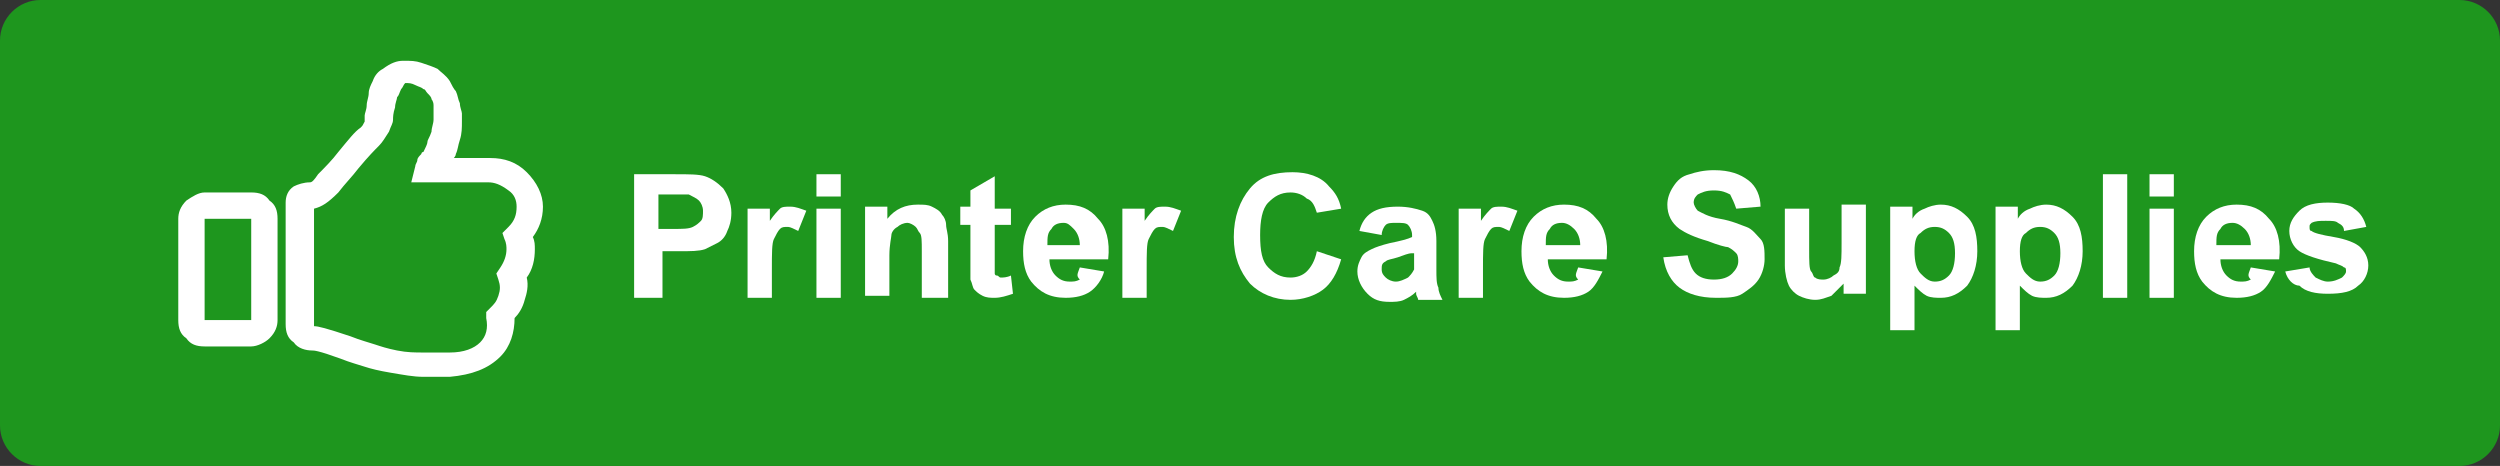 <?xml version="1.0" encoding="utf-8"?>
<!-- Generator: Adobe Illustrator 21.1.0, SVG Export Plug-In . SVG Version: 6.00 Build 0)  -->
<svg version="1.1" id="Ebene_1" xmlns="http://www.w3.org/2000/svg" xmlns:xlink="http://www.w3.org/1999/xlink" x="0px" y="0px"
	 viewBox="0 0 123.4 23" style="enable-background:new 0 0 123.4 23;" xml:space="preserve">
<rect x="0" y="0" width="123.4" height="23" fill="#333333" stroke="none"/>
<style type="text/css">
	.st0{fill:#1E961E;}
	.st1{fill:#FFFFFF;}
	.st2{fill:#FFFFFF;stroke:#1D1D1B;stroke-width:4;stroke-miterlimit:10;}
</style>
<g>
	<path class="st0" d="M121.4,23H2c-1.1,0-2-0.9-2-2V2c0-1.1,0.9-2,2-2h119.4c1.1,0,2,0.9,2,2v19C123.4,22.1,122.5,23,121.4,23z"/>
	<g>
		<g>
			<path class="st1" d="M31.3,14.7V8.6h2c0.7,0,1.2,0,1.5,0.1c0.3,0.1,0.6,0.3,0.9,0.6c0.2,0.3,0.4,0.7,0.4,1.2
				c0,0.4-0.1,0.7-0.2,0.9c-0.1,0.3-0.3,0.5-0.5,0.6s-0.4,0.2-0.6,0.3c-0.3,0.1-0.7,0.1-1.3,0.1h-0.8v2.3H31.3z M32.5,9.6v1.7h0.7
				c0.5,0,0.8,0,1-0.1c0.2-0.1,0.3-0.2,0.4-0.3c0.1-0.1,0.1-0.3,0.1-0.5c0-0.2-0.1-0.4-0.2-0.5c-0.1-0.1-0.3-0.2-0.5-0.3
				c-0.1,0-0.4,0-0.9,0H32.5z"/>
			<path class="st1" d="M38.1,14.7h-1.2v-4.4H38v0.6c0.2-0.3,0.4-0.5,0.5-0.6c0.1-0.1,0.3-0.1,0.5-0.1c0.3,0,0.5,0.1,0.8,0.2l-0.4,1
				c-0.2-0.1-0.4-0.2-0.5-0.2c-0.2,0-0.3,0-0.4,0.1s-0.2,0.3-0.3,0.5c-0.1,0.2-0.1,0.7-0.1,1.5V14.7z"/>
			<path class="st1" d="M40.3,9.6V8.6h1.2v1.1H40.3z M40.3,14.7v-4.4h1.2v4.4H40.3z"/>
			<path class="st1" d="M46.7,14.7h-1.2v-2.3c0-0.5,0-0.8-0.1-0.9c-0.1-0.1-0.1-0.2-0.2-0.3S44.9,11,44.8,11c-0.2,0-0.4,0.1-0.5,0.2
				c-0.2,0.1-0.3,0.3-0.3,0.4s-0.1,0.5-0.1,1v2h-1.2v-4.4h1.1v0.6c0.4-0.5,0.9-0.7,1.5-0.7c0.3,0,0.5,0,0.7,0.1
				c0.2,0.1,0.4,0.2,0.5,0.4c0.1,0.1,0.2,0.3,0.2,0.5c0,0.2,0.1,0.4,0.1,0.8V14.7z"/>
			<path class="st1" d="M49.9,10.2v0.9h-0.8v1.8c0,0.4,0,0.6,0,0.6s0,0.1,0.1,0.1c0.1,0,0.1,0.1,0.2,0.1c0.1,0,0.3,0,0.5-0.1
				l0.1,0.9c-0.3,0.1-0.6,0.2-0.9,0.2c-0.2,0-0.4,0-0.6-0.1c-0.2-0.1-0.3-0.2-0.4-0.3c-0.1-0.1-0.1-0.3-0.2-0.5c0-0.1,0-0.4,0-0.8
				v-1.9h-0.5v-0.9h0.5V9.4l1.2-0.7v1.6H49.9z"/>
			<path class="st1" d="M53.3,13.2l1.2,0.2c-0.1,0.4-0.4,0.8-0.7,1s-0.7,0.3-1.2,0.3c-0.8,0-1.3-0.3-1.7-0.8
				c-0.3-0.4-0.4-0.9-0.4-1.5c0-0.7,0.2-1.3,0.6-1.7c0.4-0.4,0.9-0.6,1.5-0.6c0.7,0,1.2,0.2,1.6,0.7c0.4,0.4,0.6,1.1,0.5,2h-2.9
				c0,0.3,0.1,0.6,0.3,0.8c0.2,0.2,0.4,0.3,0.7,0.3c0.2,0,0.3,0,0.5-0.1C53.1,13.6,53.2,13.5,53.3,13.2z M53.3,12.1
				c0-0.3-0.1-0.6-0.3-0.8S52.7,11,52.5,11c-0.3,0-0.5,0.1-0.6,0.3c-0.2,0.2-0.2,0.4-0.2,0.8H53.3z"/>
			<path class="st1" d="M56.6,14.7h-1.2v-4.4h1.1v0.6c0.2-0.3,0.4-0.5,0.5-0.6c0.1-0.1,0.3-0.1,0.5-0.1c0.3,0,0.5,0.1,0.8,0.2
				l-0.4,1c-0.2-0.1-0.4-0.2-0.5-0.2c-0.2,0-0.3,0-0.4,0.1s-0.2,0.3-0.3,0.5c-0.1,0.2-0.1,0.7-0.1,1.5V14.7z"/>
			<path class="st1" d="M65,12.4l1.2,0.4c-0.2,0.7-0.5,1.2-0.9,1.5s-1,0.5-1.6,0.5c-0.8,0-1.5-0.3-2-0.8c-0.5-0.6-0.8-1.3-0.8-2.3
				c0-1,0.3-1.8,0.8-2.4s1.2-0.8,2.1-0.8c0.7,0,1.4,0.2,1.8,0.7c0.3,0.3,0.5,0.6,0.6,1.1L65,10.5c-0.1-0.3-0.2-0.6-0.5-0.7
				c-0.2-0.2-0.5-0.3-0.8-0.3c-0.5,0-0.8,0.2-1.1,0.5c-0.3,0.3-0.4,0.9-0.4,1.6c0,0.8,0.1,1.3,0.4,1.6c0.3,0.3,0.6,0.5,1.1,0.5
				c0.3,0,0.6-0.1,0.8-0.3S64.9,12.9,65,12.4z"/>
			<path class="st1" d="M68.2,11.6l-1.1-0.2c0.1-0.4,0.3-0.7,0.6-0.9c0.3-0.2,0.7-0.3,1.3-0.3c0.5,0,0.9,0.1,1.2,0.2
				c0.3,0.1,0.4,0.3,0.5,0.5c0.1,0.2,0.2,0.5,0.2,1l0,1.4c0,0.4,0,0.7,0.1,0.9c0,0.2,0.1,0.4,0.2,0.6H70c0-0.1-0.1-0.2-0.1-0.3
				c0-0.1,0-0.1,0-0.1c-0.2,0.2-0.4,0.3-0.6,0.4c-0.2,0.1-0.5,0.1-0.7,0.1c-0.5,0-0.8-0.1-1.1-0.4S67,13.8,67,13.4
				c0-0.3,0.1-0.5,0.2-0.7c0.1-0.2,0.3-0.3,0.5-0.4c0.2-0.1,0.5-0.2,0.9-0.3c0.5-0.1,0.9-0.2,1.1-0.3v-0.1c0-0.2-0.1-0.4-0.2-0.5
				c-0.1-0.1-0.3-0.1-0.6-0.1c-0.2,0-0.4,0-0.5,0.1C68.3,11.2,68.2,11.4,68.2,11.6z M69.7,12.5c-0.2,0-0.4,0.1-0.7,0.2
				c-0.3,0.1-0.5,0.1-0.6,0.2c-0.2,0.1-0.2,0.2-0.2,0.4c0,0.2,0.1,0.3,0.2,0.4c0.1,0.1,0.3,0.2,0.5,0.2c0.2,0,0.4-0.1,0.6-0.2
				c0.1-0.1,0.2-0.2,0.3-0.4c0-0.1,0-0.3,0-0.6V12.5z"/>
			<path class="st1" d="M73.1,14.7H72v-4.4h1.1v0.6c0.2-0.3,0.4-0.5,0.5-0.6c0.1-0.1,0.3-0.1,0.5-0.1c0.3,0,0.5,0.1,0.8,0.2l-0.4,1
				c-0.2-0.1-0.4-0.2-0.5-0.2c-0.2,0-0.3,0-0.4,0.1c-0.1,0.1-0.2,0.3-0.3,0.5c-0.1,0.2-0.1,0.7-0.1,1.5V14.7z"/>
			<path class="st1" d="M77.9,13.2l1.2,0.2c-0.2,0.4-0.4,0.8-0.7,1s-0.7,0.3-1.2,0.3c-0.8,0-1.3-0.3-1.7-0.8
				c-0.3-0.4-0.4-0.9-0.4-1.5c0-0.7,0.2-1.3,0.6-1.7s0.9-0.6,1.5-0.6c0.7,0,1.2,0.2,1.6,0.7c0.4,0.4,0.6,1.1,0.5,2h-2.9
				c0,0.3,0.1,0.6,0.3,0.8c0.2,0.2,0.4,0.3,0.7,0.3c0.2,0,0.3,0,0.5-0.1C77.7,13.6,77.8,13.5,77.9,13.2z M78,12.1
				c0-0.3-0.1-0.6-0.3-0.8c-0.2-0.2-0.4-0.3-0.6-0.3c-0.3,0-0.5,0.1-0.6,0.3c-0.2,0.2-0.2,0.4-0.2,0.8H78z"/>
			<path class="st1" d="M82.1,12.7l1.2-0.1c0.1,0.4,0.2,0.7,0.4,0.9c0.2,0.2,0.5,0.3,0.9,0.3c0.4,0,0.7-0.1,0.9-0.3
				c0.2-0.2,0.3-0.4,0.3-0.6c0-0.1,0-0.3-0.1-0.4c-0.1-0.1-0.2-0.2-0.4-0.3c-0.1,0-0.5-0.1-1-0.3c-0.7-0.2-1.1-0.4-1.4-0.6
				c-0.4-0.3-0.6-0.7-0.6-1.2c0-0.3,0.1-0.6,0.3-0.9c0.2-0.3,0.4-0.5,0.8-0.6c0.3-0.1,0.7-0.2,1.2-0.2c0.8,0,1.3,0.2,1.7,0.5
				c0.4,0.3,0.6,0.8,0.6,1.3l-1.2,0.1c-0.1-0.3-0.2-0.5-0.3-0.7c-0.2-0.1-0.4-0.2-0.8-0.2c-0.4,0-0.6,0.1-0.8,0.2
				c-0.1,0.1-0.2,0.2-0.2,0.4c0,0.1,0.1,0.3,0.2,0.4c0.2,0.1,0.5,0.3,1.1,0.4s1,0.3,1.3,0.4s0.5,0.4,0.7,0.6s0.2,0.6,0.2,1
				c0,0.3-0.1,0.7-0.3,1c-0.2,0.3-0.5,0.5-0.8,0.7s-0.8,0.2-1.3,0.2c-0.8,0-1.4-0.2-1.8-0.5C82.5,13.9,82.2,13.4,82.1,12.7z"/>
			<path class="st1" d="M91,14.7V14c-0.2,0.2-0.4,0.4-0.6,0.6c-0.3,0.1-0.5,0.2-0.8,0.2c-0.3,0-0.6-0.1-0.8-0.2
				c-0.2-0.1-0.4-0.3-0.5-0.5c-0.1-0.2-0.2-0.6-0.2-1v-2.8h1.2v2c0,0.6,0,1,0.1,1.1s0.1,0.3,0.2,0.3c0.1,0.1,0.3,0.1,0.4,0.1
				c0.2,0,0.4-0.1,0.5-0.2c0.2-0.1,0.3-0.2,0.3-0.4c0.1-0.2,0.1-0.6,0.1-1.2v-1.9h1.2v4.4H91z"/>
			<path class="st1" d="M93.3,10.2h1.1v0.6c0.1-0.2,0.3-0.4,0.6-0.5c0.2-0.1,0.5-0.2,0.8-0.2c0.5,0,0.9,0.2,1.3,0.6
				c0.4,0.4,0.5,1,0.5,1.7c0,0.7-0.2,1.3-0.5,1.7c-0.4,0.4-0.8,0.6-1.3,0.6c-0.2,0-0.5,0-0.7-0.1c-0.2-0.1-0.4-0.3-0.6-0.5v2.2h-1.2
				V10.2z M94.5,12.4c0,0.5,0.1,0.9,0.3,1.1c0.2,0.2,0.4,0.4,0.7,0.4c0.3,0,0.5-0.1,0.7-0.3c0.2-0.2,0.3-0.6,0.3-1.1
				c0-0.5-0.1-0.8-0.3-1c-0.2-0.2-0.4-0.3-0.7-0.3c-0.3,0-0.5,0.1-0.7,0.3C94.6,11.6,94.5,11.9,94.5,12.4z"/>
			<path class="st1" d="M98.5,10.2h1.1v0.6c0.1-0.2,0.3-0.4,0.6-0.5c0.2-0.1,0.5-0.2,0.8-0.2c0.5,0,0.9,0.2,1.3,0.6
				c0.4,0.4,0.5,1,0.5,1.7c0,0.7-0.2,1.3-0.5,1.7c-0.4,0.4-0.8,0.6-1.3,0.6c-0.2,0-0.5,0-0.7-0.1c-0.2-0.1-0.4-0.3-0.6-0.5v2.2h-1.2
				V10.2z M99.7,12.4c0,0.5,0.1,0.9,0.3,1.1c0.2,0.2,0.4,0.4,0.7,0.4c0.3,0,0.5-0.1,0.7-0.3c0.2-0.2,0.3-0.6,0.3-1.1
				c0-0.5-0.1-0.8-0.3-1c-0.2-0.2-0.4-0.3-0.7-0.3c-0.3,0-0.5,0.1-0.7,0.3C99.8,11.6,99.7,11.9,99.7,12.4z"/>
			<path class="st1" d="M103.8,14.7V8.6h1.2v6.1H103.8z"/>
			<path class="st1" d="M106.1,9.6V8.6h1.2v1.1H106.1z M106.1,14.7v-4.4h1.2v4.4H106.1z"/>
			<path class="st1" d="M111.1,13.2l1.2,0.2c-0.2,0.4-0.4,0.8-0.7,1s-0.7,0.3-1.2,0.3c-0.8,0-1.3-0.3-1.7-0.8
				c-0.3-0.4-0.4-0.9-0.4-1.5c0-0.7,0.2-1.3,0.6-1.7s0.9-0.6,1.5-0.6c0.7,0,1.2,0.2,1.6,0.7c0.4,0.4,0.6,1.1,0.5,2h-2.9
				c0,0.3,0.1,0.6,0.3,0.8c0.2,0.2,0.4,0.3,0.7,0.3c0.2,0,0.3,0,0.5-0.1C110.9,13.6,111,13.5,111.1,13.2z M111.1,12.1
				c0-0.3-0.1-0.6-0.3-0.8c-0.2-0.2-0.4-0.3-0.6-0.3c-0.3,0-0.5,0.1-0.6,0.3c-0.2,0.2-0.2,0.4-0.2,0.8H111.1z"/>
			<path class="st1" d="M112.8,13.4l1.2-0.2c0,0.2,0.2,0.4,0.3,0.5c0.2,0.1,0.4,0.2,0.6,0.2c0.3,0,0.5-0.1,0.7-0.2
				c0.1-0.1,0.2-0.2,0.2-0.3c0-0.1,0-0.2-0.1-0.2c-0.1-0.1-0.2-0.1-0.4-0.2c-0.9-0.2-1.5-0.4-1.8-0.6c-0.3-0.2-0.5-0.6-0.5-1
				c0-0.4,0.2-0.7,0.5-1c0.3-0.3,0.8-0.4,1.4-0.4c0.6,0,1.1,0.1,1.3,0.3c0.3,0.2,0.5,0.5,0.6,0.9l-1.1,0.2c0-0.2-0.1-0.3-0.3-0.4
				c-0.1-0.1-0.3-0.1-0.6-0.1c-0.3,0-0.5,0-0.7,0.1c-0.1,0.1-0.1,0.1-0.1,0.2c0,0.1,0,0.2,0.1,0.2c0.1,0.1,0.5,0.2,1.1,0.3
				s1.1,0.3,1.3,0.5c0.2,0.2,0.4,0.5,0.4,0.9c0,0.4-0.2,0.8-0.5,1c-0.3,0.3-0.8,0.4-1.5,0.4c-0.6,0-1.1-0.1-1.4-0.4
				C113.2,14.1,112.9,13.8,112.8,13.4z"/>
		</g>
		<g>
			<path class="st2" d="M24.6,11.4"/>
			<g>
				<path class="st1" d="M20.9,18.6c-0.5,0-1-0.1-1.6-0.2c-0.6-0.1-1-0.2-1.3-0.3c-0.3-0.1-0.7-0.2-1.2-0.4
					c-1.1-0.4-1.3-0.4-1.4-0.4c-0.3,0-0.7-0.1-0.9-0.4c-0.3-0.2-0.4-0.5-0.4-0.9v-6c0-0.3,0.1-0.6,0.4-0.8C14.7,9.1,15,9,15.3,9
					c0.1,0,0.2-0.1,0.4-0.4c0.3-0.3,0.7-0.7,1-1.1c0.5-0.6,0.8-1,1.1-1.2c0.1-0.1,0.1-0.1,0.2-0.3C18,5.9,18,5.8,18,5.7
					c0-0.1,0.1-0.3,0.1-0.5c0-0.2,0.1-0.4,0.1-0.6c0-0.2,0.1-0.4,0.2-0.6c0.1-0.3,0.3-0.5,0.5-0.6C19.3,3.1,19.6,3,19.9,3
					c0.4,0,0.6,0,0.9,0.1c0.3,0.1,0.6,0.2,0.8,0.3C21.8,3.6,22,3.7,22.2,4c0.1,0.2,0.2,0.4,0.3,0.5c0.1,0.2,0.1,0.4,0.2,0.6
					c0,0.2,0.1,0.4,0.1,0.5c0,0.1,0,0.2,0,0.4c0,0.3,0,0.6-0.1,0.9c-0.1,0.3-0.1,0.5-0.2,0.7c0,0.1-0.1,0.2-0.1,0.2h1.8
					c0.7,0,1.3,0.2,1.8,0.7c0.5,0.5,0.8,1.1,0.8,1.7c0,0.6-0.2,1.1-0.5,1.5c0.1,0.2,0.1,0.4,0.1,0.6c0,0.5-0.1,1-0.4,1.4
					c0.1,0.4,0,0.8-0.1,1.1c-0.1,0.4-0.3,0.7-0.5,0.9c0,0.7-0.2,1.4-0.7,1.9c-0.6,0.6-1.4,0.9-2.5,1H20.9z M15.5,16.1
					c0.2,0,0.6,0.1,1.8,0.5c0.5,0.2,0.9,0.3,1.2,0.4c0.3,0.1,0.6,0.2,1.1,0.3c0.5,0.1,0.9,0.1,1.3,0.1h1.3c0.7,0,1.2-0.2,1.5-0.5
					c0.3-0.3,0.4-0.7,0.3-1.2l0-0.3l0.2-0.2c0.2-0.2,0.3-0.3,0.4-0.6c0.1-0.3,0.1-0.5,0-0.8l-0.1-0.3l0.2-0.3
					c0.2-0.3,0.3-0.6,0.3-0.9c0-0.1,0-0.3-0.1-0.5l-0.1-0.3l0.3-0.3c0.3-0.3,0.4-0.6,0.4-1c0-0.3-0.1-0.6-0.4-0.8
					C24.7,9.1,24.4,9,24.1,9h-3.8l0.2-0.8c0-0.1,0.1-0.2,0.1-0.3c0-0.1,0.1-0.2,0.2-0.3c0-0.1,0.1-0.1,0.1-0.1
					C21,7.3,21.1,7.1,21.1,7c0-0.1,0.1-0.2,0.2-0.5c0-0.2,0.1-0.4,0.1-0.6c0-0.1,0-0.3,0-0.3c0,0,0-0.1,0-0.4c0-0.2-0.1-0.3-0.1-0.3
					c0-0.1-0.1-0.2-0.2-0.3c-0.1-0.1-0.1-0.2-0.2-0.2c-0.1-0.1-0.2-0.1-0.4-0.2c-0.2-0.1-0.3-0.1-0.5-0.1c-0.1,0.1-0.1,0.2-0.2,0.3
					c-0.1,0.2-0.1,0.3-0.2,0.4c0,0.1-0.1,0.3-0.1,0.5c-0.1,0.3-0.1,0.5-0.1,0.6c0,0.2-0.1,0.3-0.2,0.6C19,6.8,18.9,7,18.7,7.2
					c-0.2,0.2-0.5,0.5-1,1.1c-0.3,0.4-0.7,0.8-1,1.2c-0.5,0.5-0.8,0.7-1.2,0.8V16.1z"/>
			</g>
			<g>
				<path class="st1" d="M12.4,17.1h-2.3c-0.4,0-0.7-0.1-0.9-0.4c-0.3-0.2-0.4-0.5-0.4-0.9v-5c0-0.3,0.1-0.6,0.4-0.9
					c0.3-0.2,0.6-0.4,0.9-0.4h2.3c0.4,0,0.7,0.1,0.9,0.4c0.3,0.2,0.4,0.5,0.4,0.9v5c0,0.3-0.1,0.6-0.4,0.9
					C13.1,16.9,12.7,17.1,12.4,17.1z M10.1,15.8h2.3v-5h-2.3V15.8z"/>
			</g>
		</g>
	</g>
</g>
</svg>
